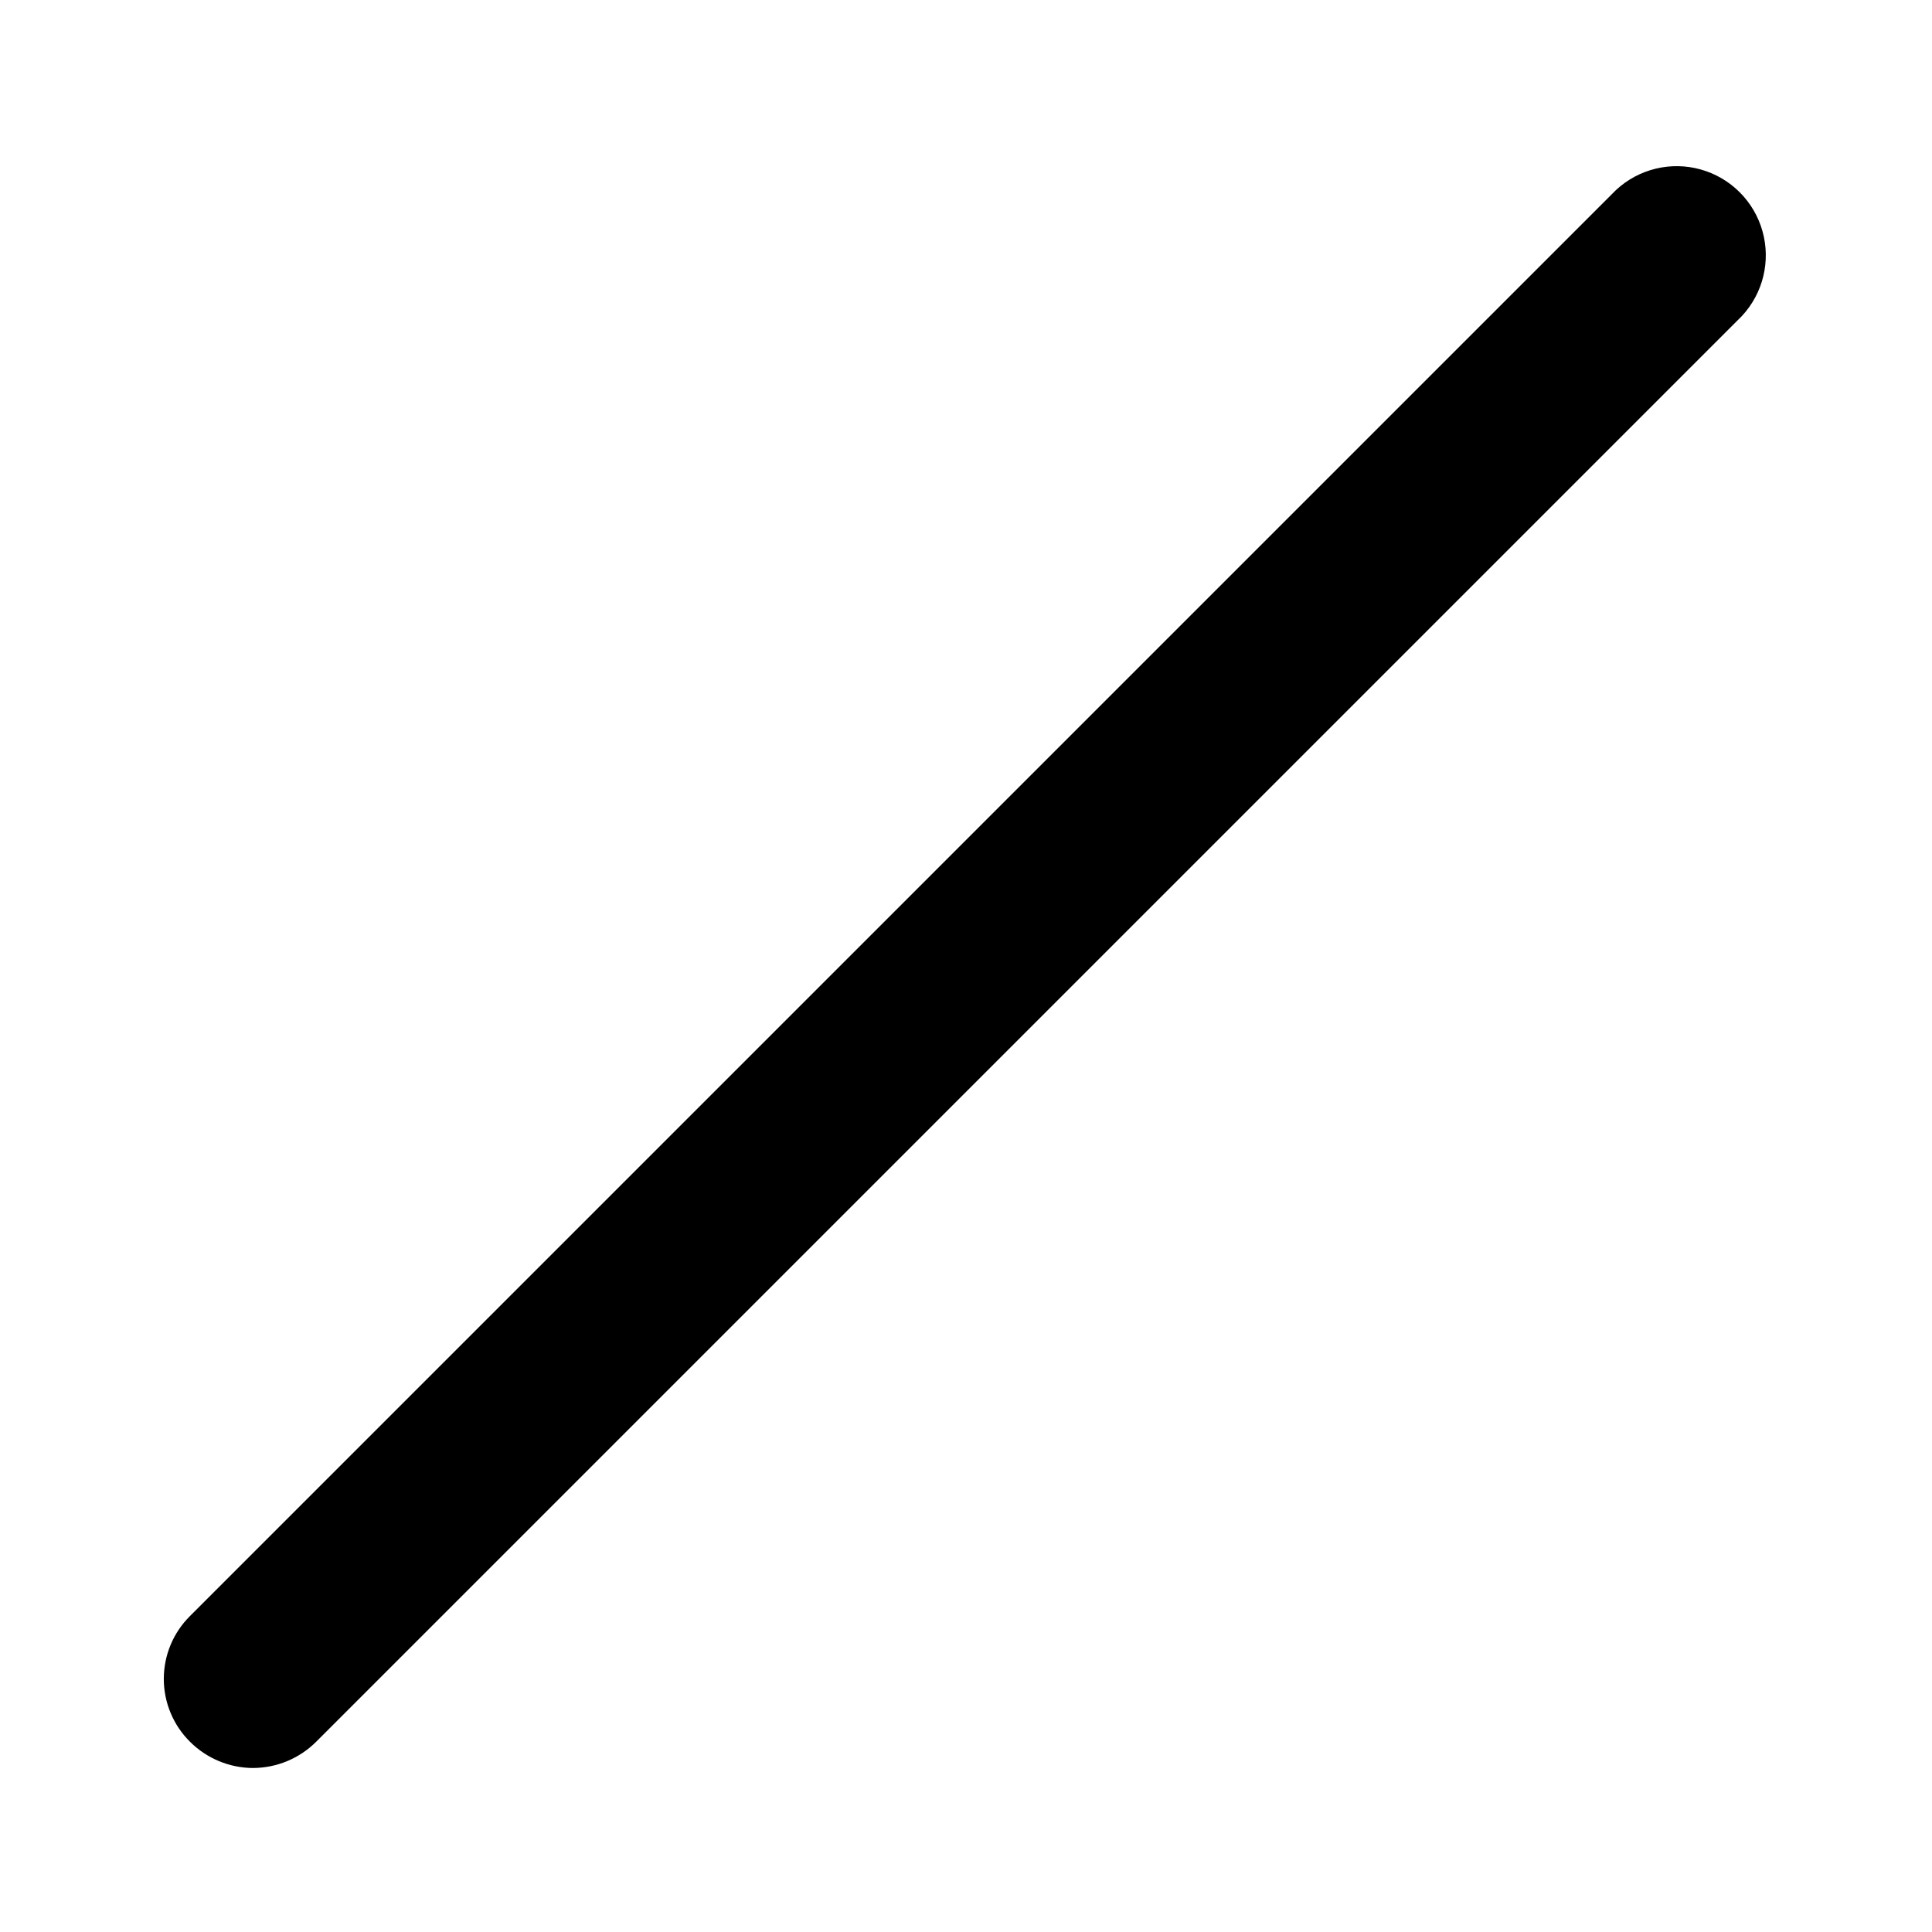 <?xml version="1.0" encoding="UTF-8"?>
<!-- Uploaded to: SVG Repo, www.svgrepo.com, Generator: SVG Repo Mixer Tools -->
<svg fill="#000000" width="800px" height="800px" version="1.1" viewBox="144 144 512 512" xmlns="http://www.w3.org/2000/svg">
 <path d="m211.07 612.54c-6.258-0.023-12.254-2.512-16.688-6.926-4.465-4.41-6.973-10.418-6.973-16.691 0-6.269 2.508-12.281 6.973-16.688l377.86-377.86c6.027-5.617 14.547-7.688 22.48-5.461s14.133 8.426 16.355 16.355c2.227 7.934 0.16 16.453-5.457 22.48l-377.86 377.86c-4.434 4.414-10.43 6.902-16.688 6.926z"/>
</svg>